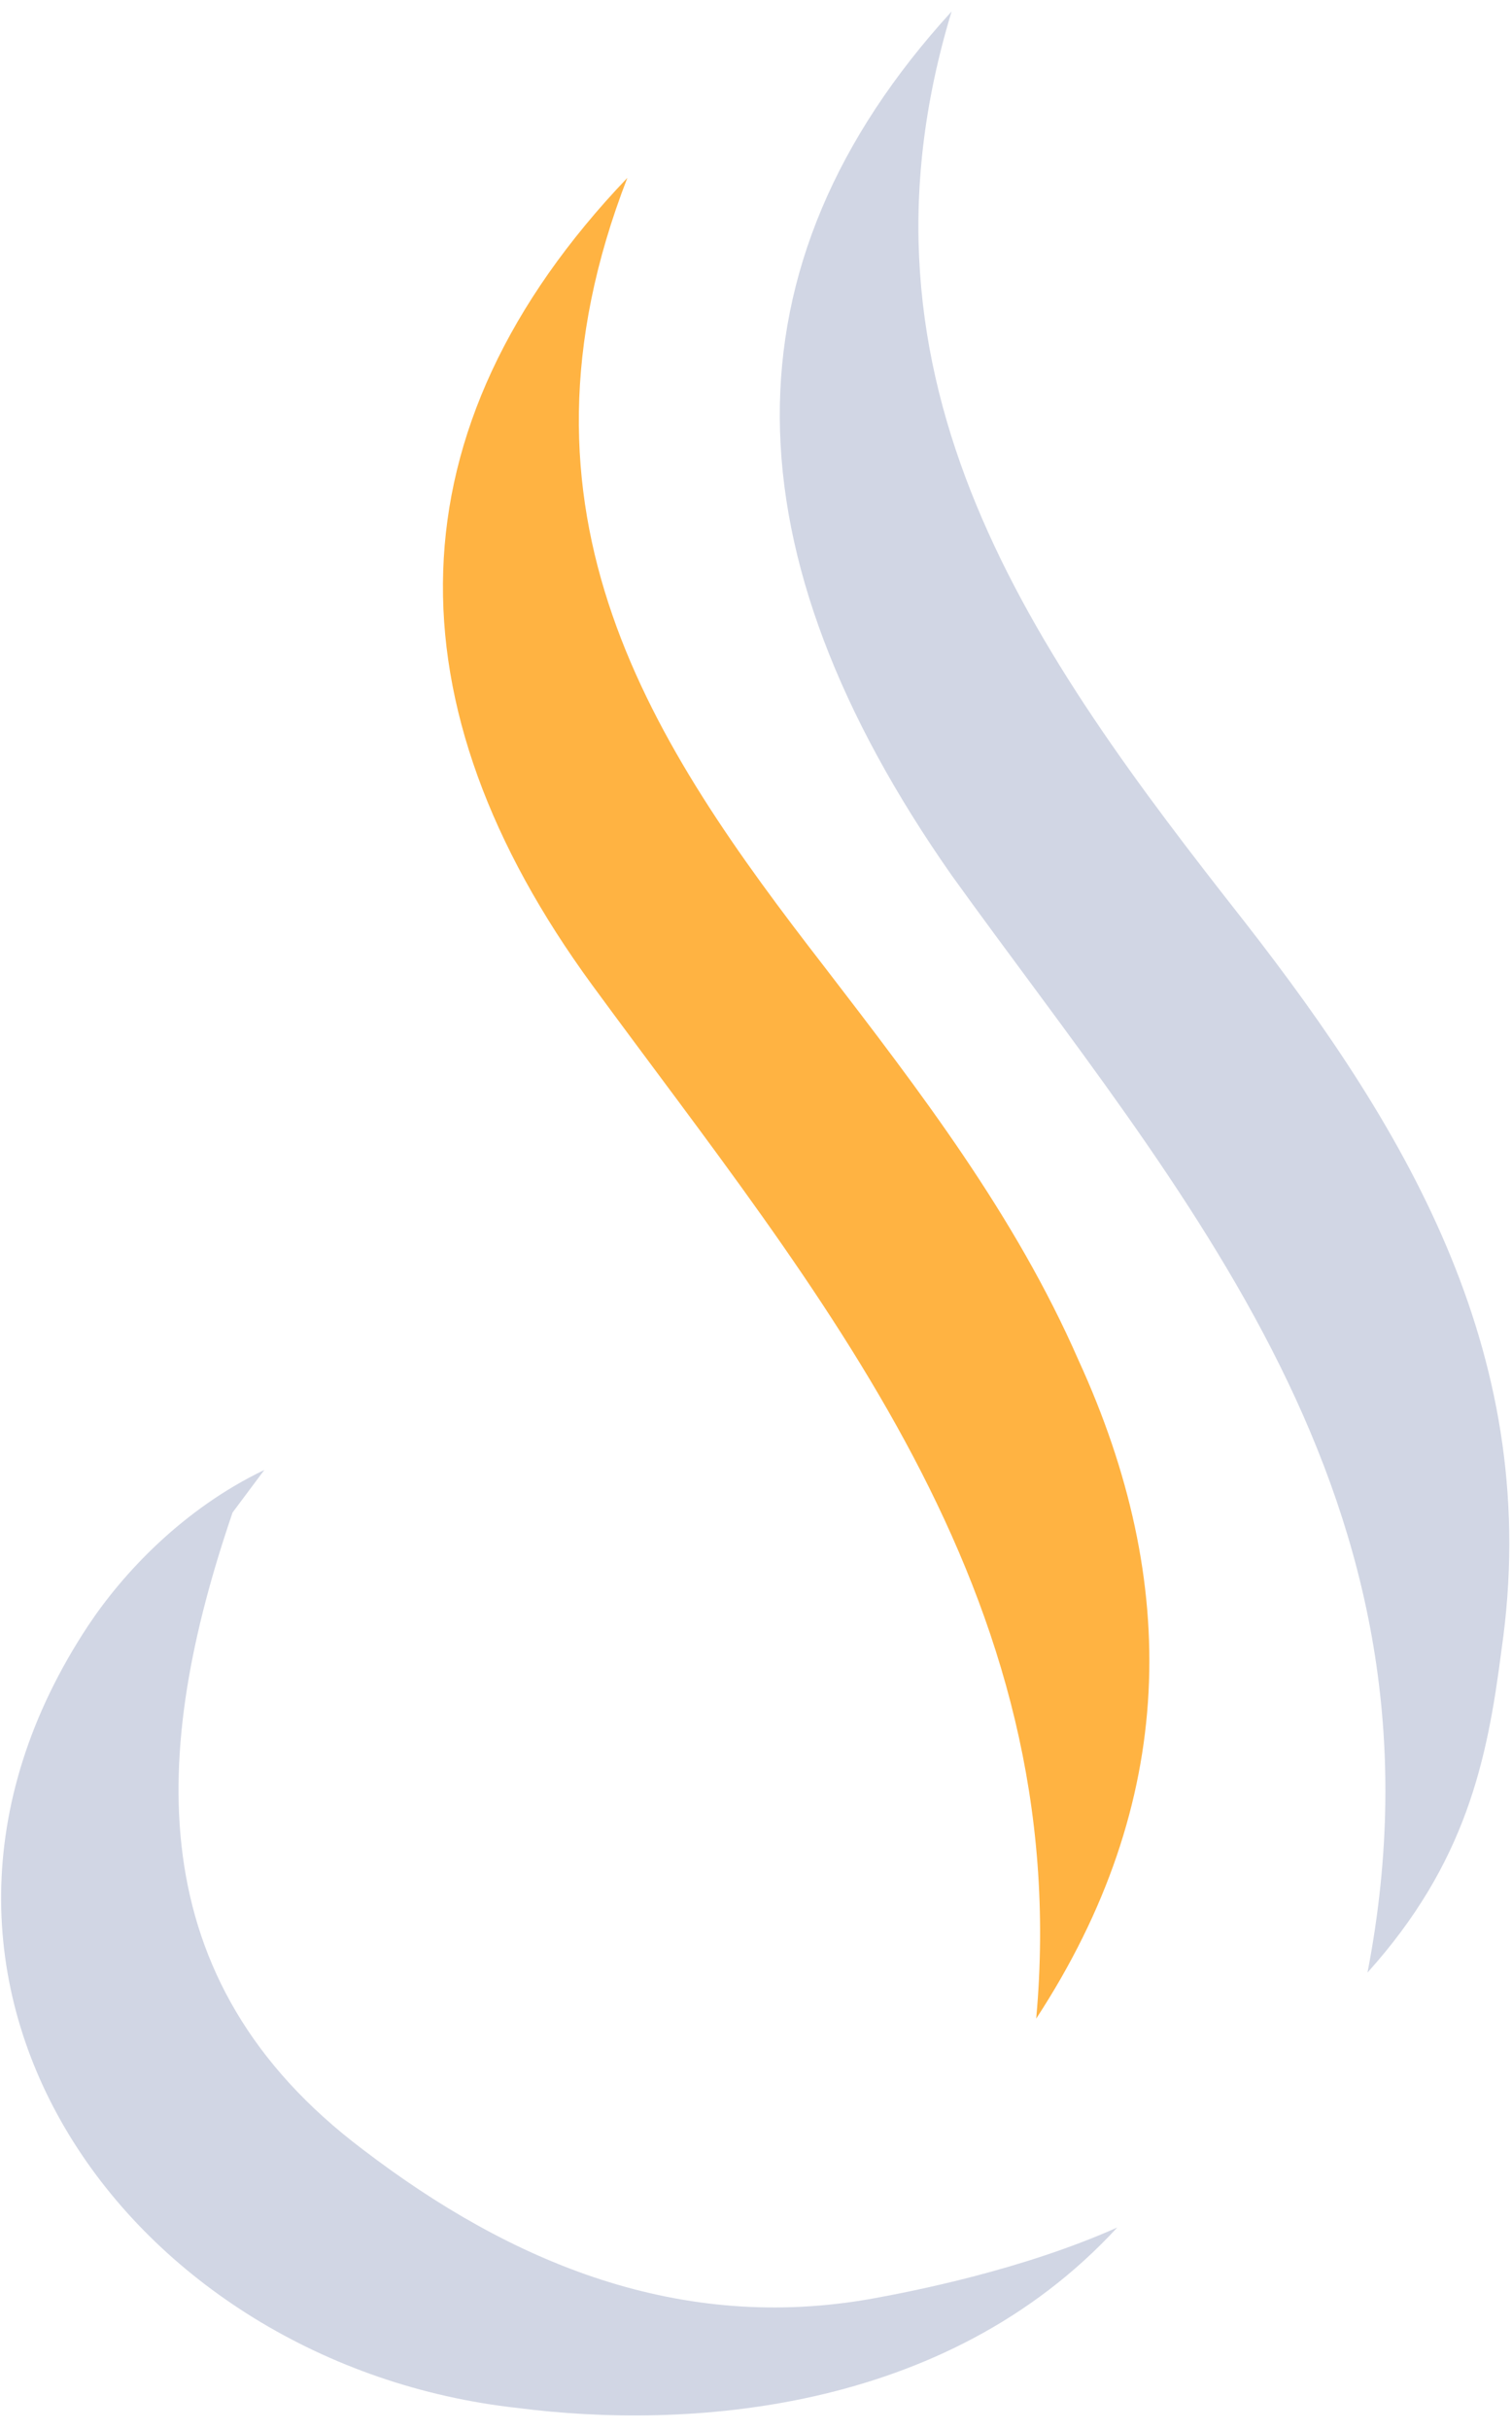 <svg width="66" height="106" fill="none" xmlns="http://www.w3.org/2000/svg"><path d="M41.538.5c-4.923 16.213 3.539 27.948 12.77 39.684 7.23 9.265 13.077 19.147 11.23 31.809-.615 4.786-1.538 9.264-5.846 14.051 4-20.691-8.154-33.97-18.154-47.867-9.846-14.052-10.153-26.56 0-37.677z" fill="#D1D6E4"/><path d="M27.385 7.757C21.692 22.427 28.462 32.463 36 42.191c4.154 5.405 8.308 10.809 11.077 17.14 4.462 9.728 4.308 19.301-1.846 28.72 1.692-18.683-9.539-31.654-19.385-45.088-8.923-12.198-8.923-24.242 1.539-35.206z" fill="#FFB342"/><path d="M10.154 65.97C6.615 76.317 6 86.354 15.846 93.766c6.462 4.94 13.846 8.029 22.308 6.485 1.692-.309 6.461-1.235 10.615-3.088-7.538 8.184-18.923 8.801-26.154 7.875-16.923-1.853-29.077-18.53-18.769-34.125C5.385 68.596 8 65.816 11.54 64.118l-1.385 1.853z" fill="#D1D6E4"/></svg>